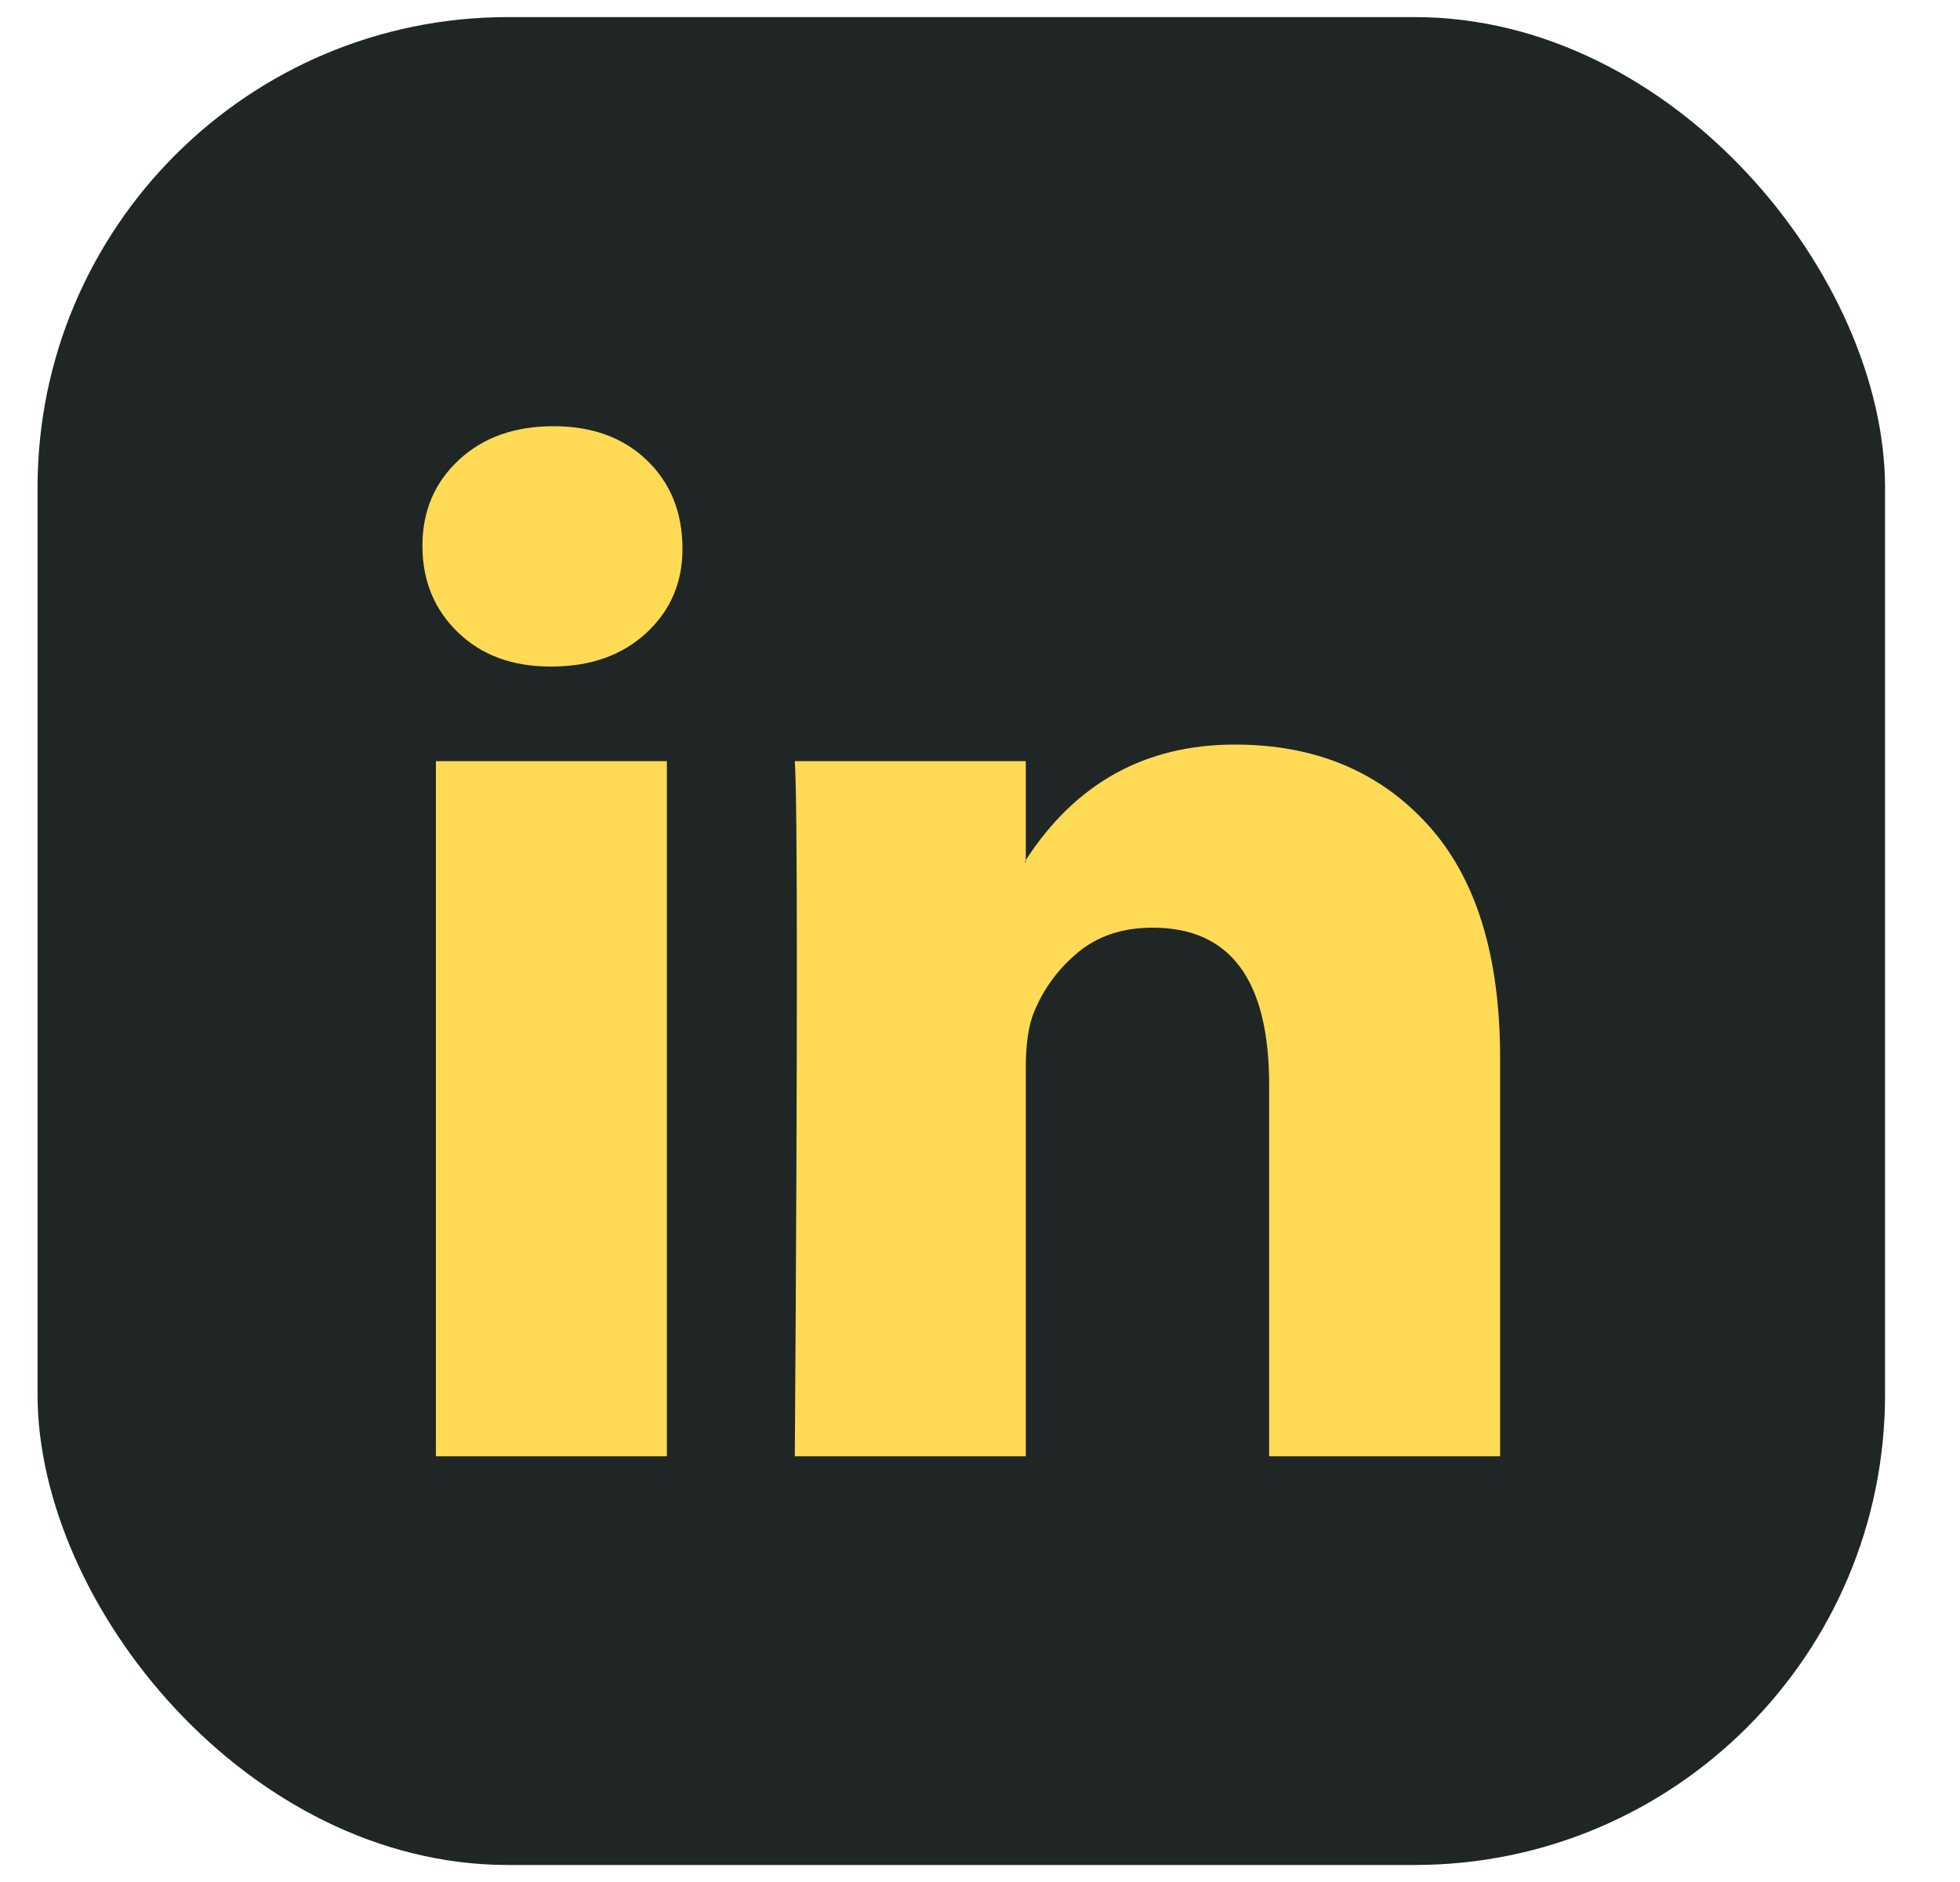 <?xml version="1.0" encoding="UTF-8"?>
<svg xmlns="http://www.w3.org/2000/svg" width="25" height="24" viewBox="0 0 25 24" fill="none">
  <rect x="0.479" y="0.218" width="23.565" height="23.565" rx="6" fill="#202626"></rect>
  <g clip-path="url(#clip0_5465_5074)">
    <path d="M5.388 6.96C5.388 6.518 5.543 6.153 5.852 5.866C6.162 5.578 6.564 5.435 7.06 5.435C7.546 5.435 7.94 5.576 8.24 5.859C8.55 6.151 8.705 6.531 8.705 7C8.705 7.425 8.555 7.779 8.254 8.062C7.944 8.354 7.537 8.5 7.033 8.5H7.02C6.533 8.5 6.14 8.354 5.839 8.062C5.538 7.77 5.388 7.403 5.388 6.96ZM5.56 18.571V9.707H8.506V18.571H5.56ZM10.138 18.571H13.084V13.621C13.084 13.312 13.119 13.073 13.19 12.905C13.313 12.604 13.502 12.35 13.754 12.142C14.006 11.934 14.322 11.83 14.702 11.83C15.693 11.83 16.188 12.498 16.188 13.834V18.571H19.134V13.489C19.134 12.18 18.825 11.187 18.205 10.51C17.586 9.833 16.768 9.495 15.751 9.495C14.609 9.495 13.72 9.986 13.084 10.968V10.994H13.07L13.084 10.968V9.707H10.138C10.156 9.99 10.164 10.87 10.164 12.348C10.164 13.825 10.156 15.899 10.138 18.571Z" fill="#FFDA55"></path>
  </g>
  <defs>
    <clipPath id="clip0_5465_5074">
      <rect x="5.388" y="5.127" width="13.746" height="13.746" fill="white"></rect>
    </clipPath>
  </defs>
</svg>
